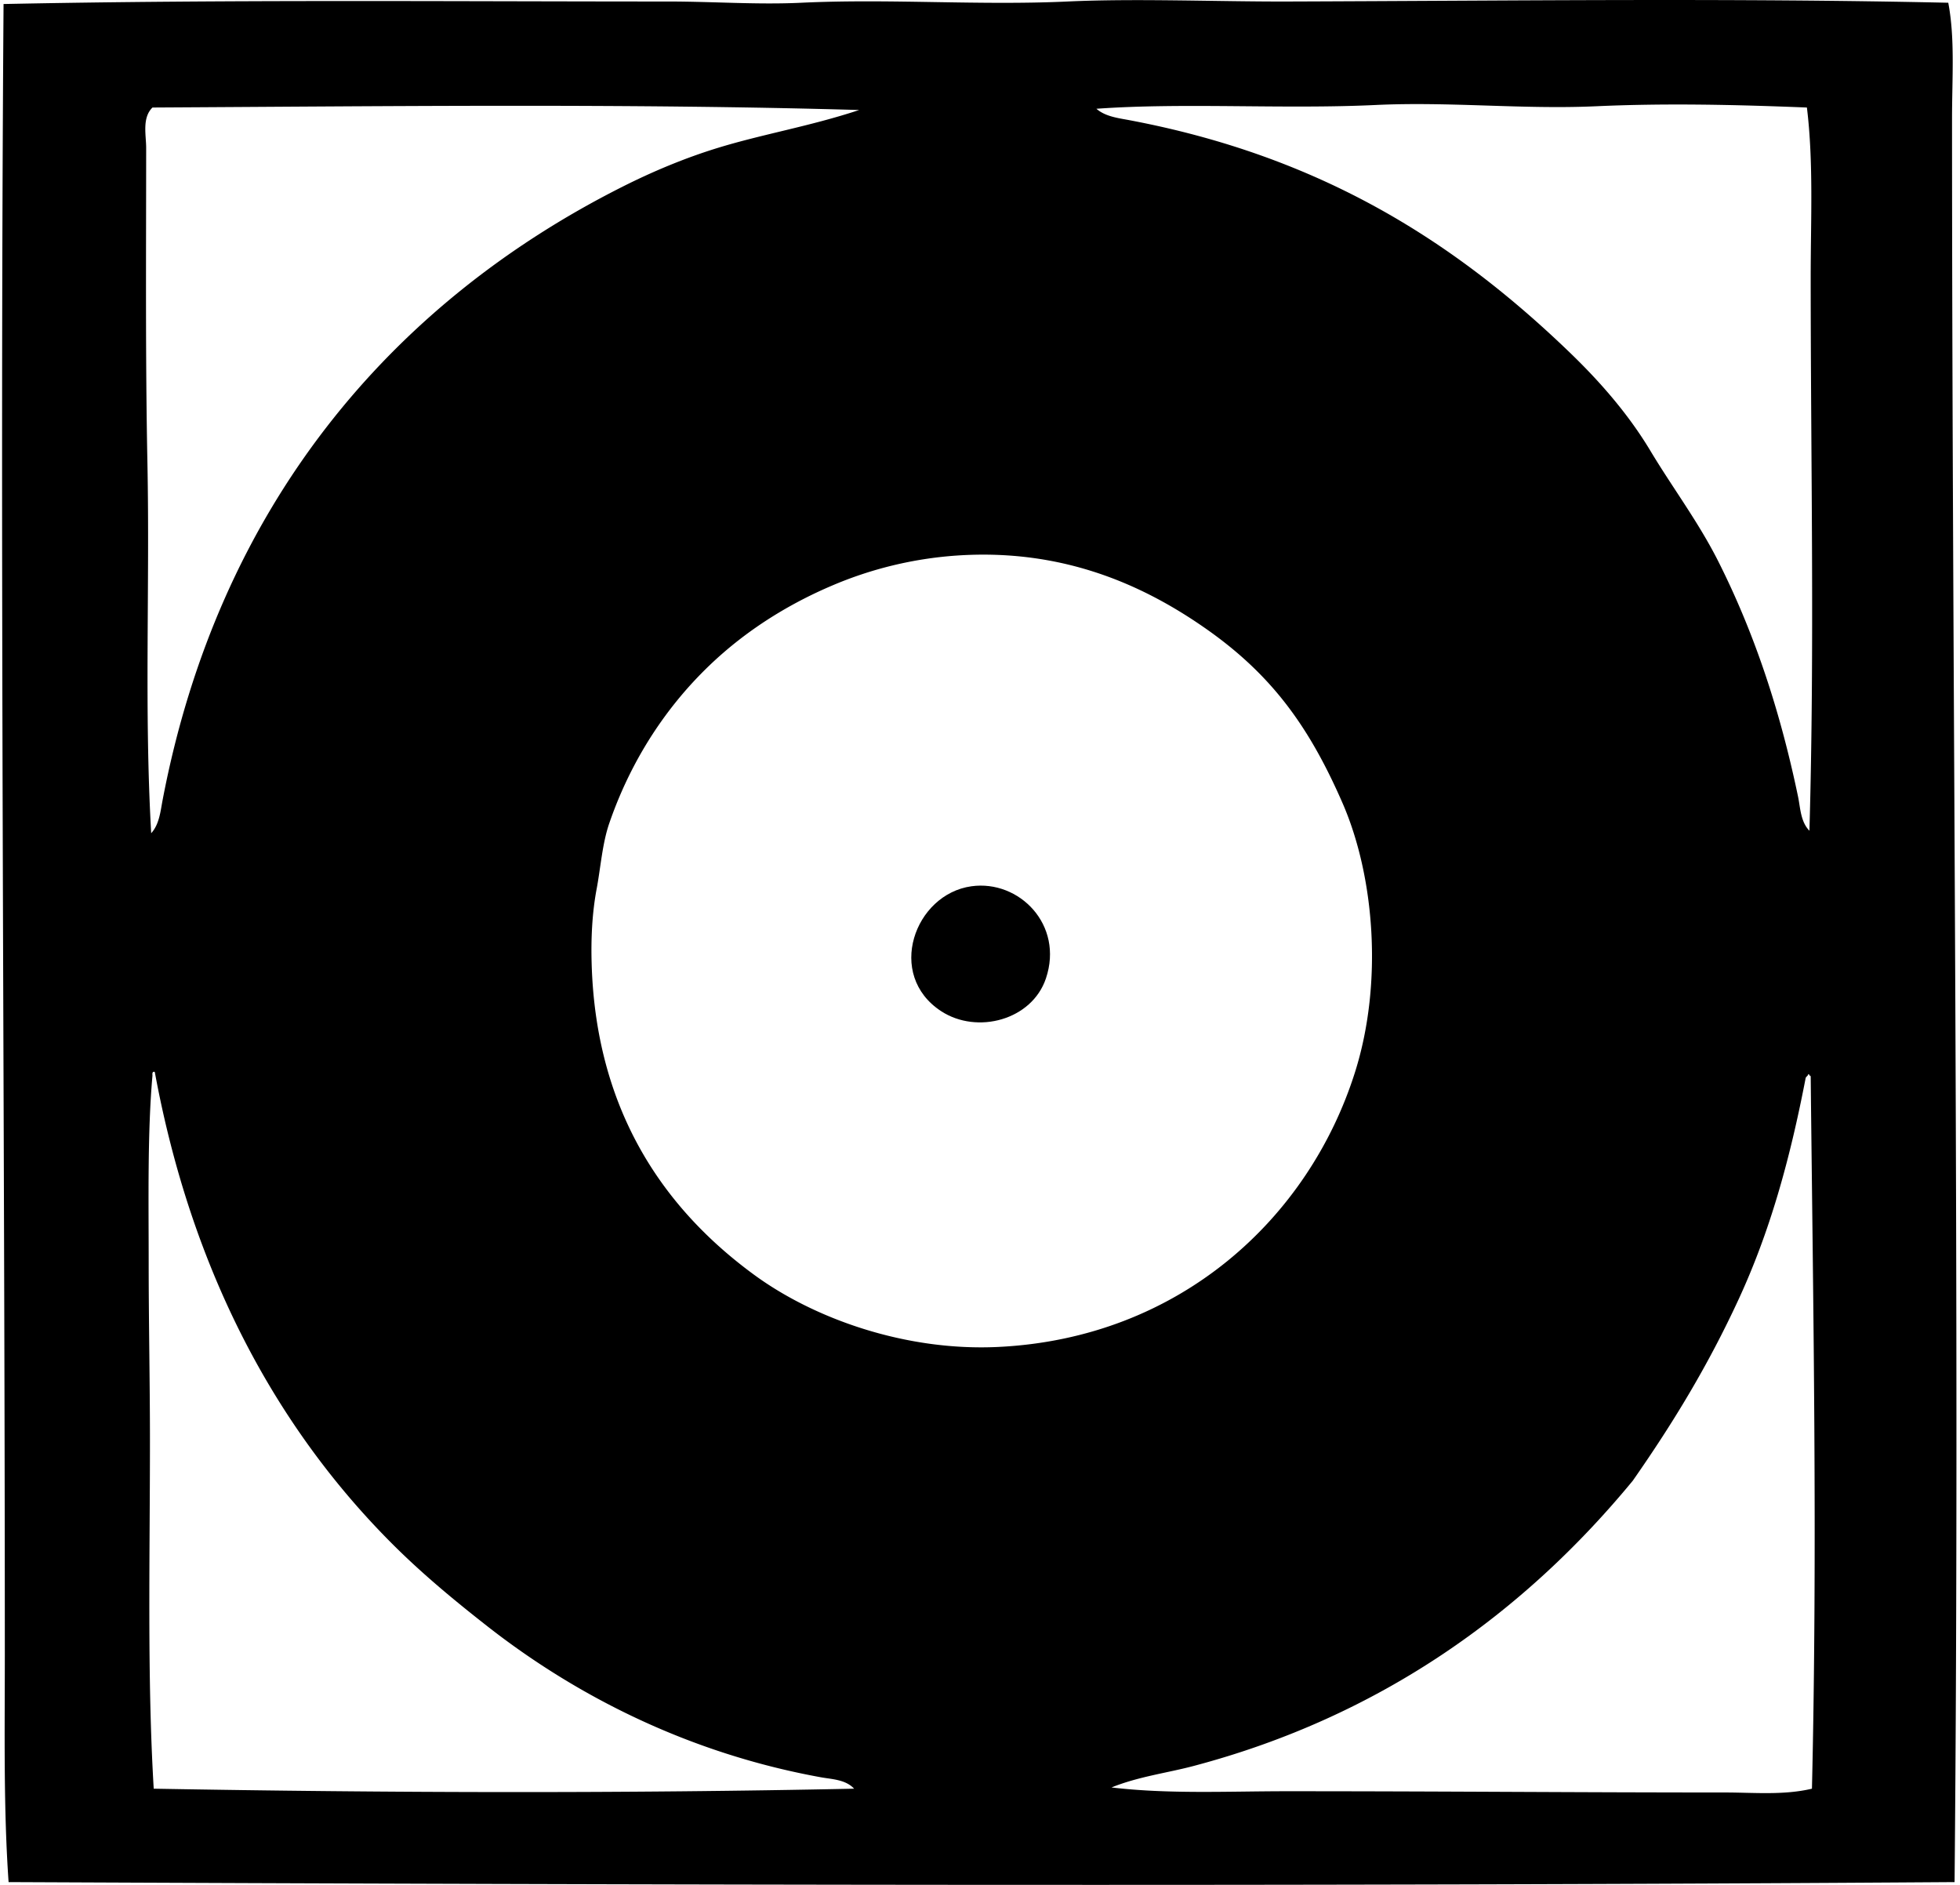 <svg xmlns="http://www.w3.org/2000/svg" width="208" height="200" fill="none" viewBox="0 0 208 200">
  <path fill="#000" fill-rule="evenodd" d="M206.755.291c.723 3.8.4 7.963.4 12.322.002 61.215.839 125.904.269 187.092-68.737.473-138.026.305-206.512 0-.546-7.816-.4-15.927-.4-24.105C.512 117.183-.038 58.883.377.426 24.086-.06 47.803.16 70.953.16c4.715 0 9.425.354 14.065.132 9.422-.448 18.864.302 28.257-.132 7.295-.34 16.011.024 23.439 0 23.673-.076 47.088-.38 70.041.132Zm-37.366 10.983c-7.752.353-15.552-.508-23.436-.132-9.803.461-20.262-.27-29.599.399.953.837 2.362.993 3.482 1.207 20.346 3.838 34.516 12.871 46.738 24.642 3.19 3.072 6.213 6.516 8.572 10.446 2.354 3.924 5.118 7.576 7.231 11.784 3.787 7.53 6.526 15.736 8.437 24.91.246 1.168.259 2.653 1.207 3.617.558-19.485.135-38.975.135-58.66-.003-6.097.313-12.232-.402-18.078-7.288-.292-14.818-.478-22.365-.135Zm-153.209.135c-1.123 1.101-.669 2.926-.669 4.283-.003 11.447-.084 22.486.132 33.347.267 13.302-.348 26.292.402 39.372.861-.94.983-2.318 1.204-3.482C23.198 53.717 41.457 32.22 66 19.843c3.201-1.616 6.65-3.069 10.176-4.15 4.764-1.464 9.795-2.295 15.001-4.02-24.467-.707-50.014-.4-74.997-.264Zm72.05 50.756c-4.016 1.717-7.404 3.817-10.178 6.027-5.957 4.748-10.675 11.272-13.39 19.15-.746 2.157-.921 4.732-1.342 6.964-.5 2.645-.605 5.382-.534 7.903.445 15.954 7.938 26.257 17.276 33.08 6.413 4.683 16.103 8.097 25.847 7.633 19.274-.918 33.013-13.663 37.901-29.196 2.974-9.458 2.048-20.764-1.342-28.527-3.619-8.294-7.676-13.806-14.866-18.748-6.494-4.467-14.972-8.272-26.114-7.5a40.803 40.803 0 0 0-13.258 3.214Zm-72.05 51.963c-.537 6.033-.402 13.201-.402 19.954 0 6.208.135 12.524.135 18.751 0 12.68-.302 25.253.4 36.961 25.171.448 49.933.511 74.327 0-.89-.971-2.367-1.004-3.482-1.203-14.146-2.556-26.116-8.721-35.487-16.071-3.493-2.739-6.864-5.525-10.046-8.707-12.46-12.459-21.296-29.048-25.177-49.952-.009-.084-.022-.159-.135-.135-.157.022-.146.21-.133.402Zm175.439.267c-1.695 8.802-3.833 16.365-7.096 23.437-3.245 7.028-6.932 13.104-11.25 19.285-11.49 13.948-26.675 24.993-46.608 30.267-2.837.751-5.825 1.115-8.707 2.278 6.051.721 12.353.402 18.618.402 16.564 0 30.621.133 46.473.133 3.058 0 6.235.31 9.239-.403.599-25.498.124-51.398-.132-75.531-.008-.081-.022-.159-.135-.135-.008-.081-.022-.159-.135-.135-.03.192-.219.227-.267.402Z" clip-rule="evenodd"/>
  <path fill="#000" fill-rule="evenodd" d="M103.097 94.039c5.06-.7 9.813 4.089 7.9 9.776-1.487 4.426-7.299 5.968-11.115 3.482-5.903-3.844-2.845-12.421 3.215-13.258Z" clip-rule="evenodd"/>
</svg>
